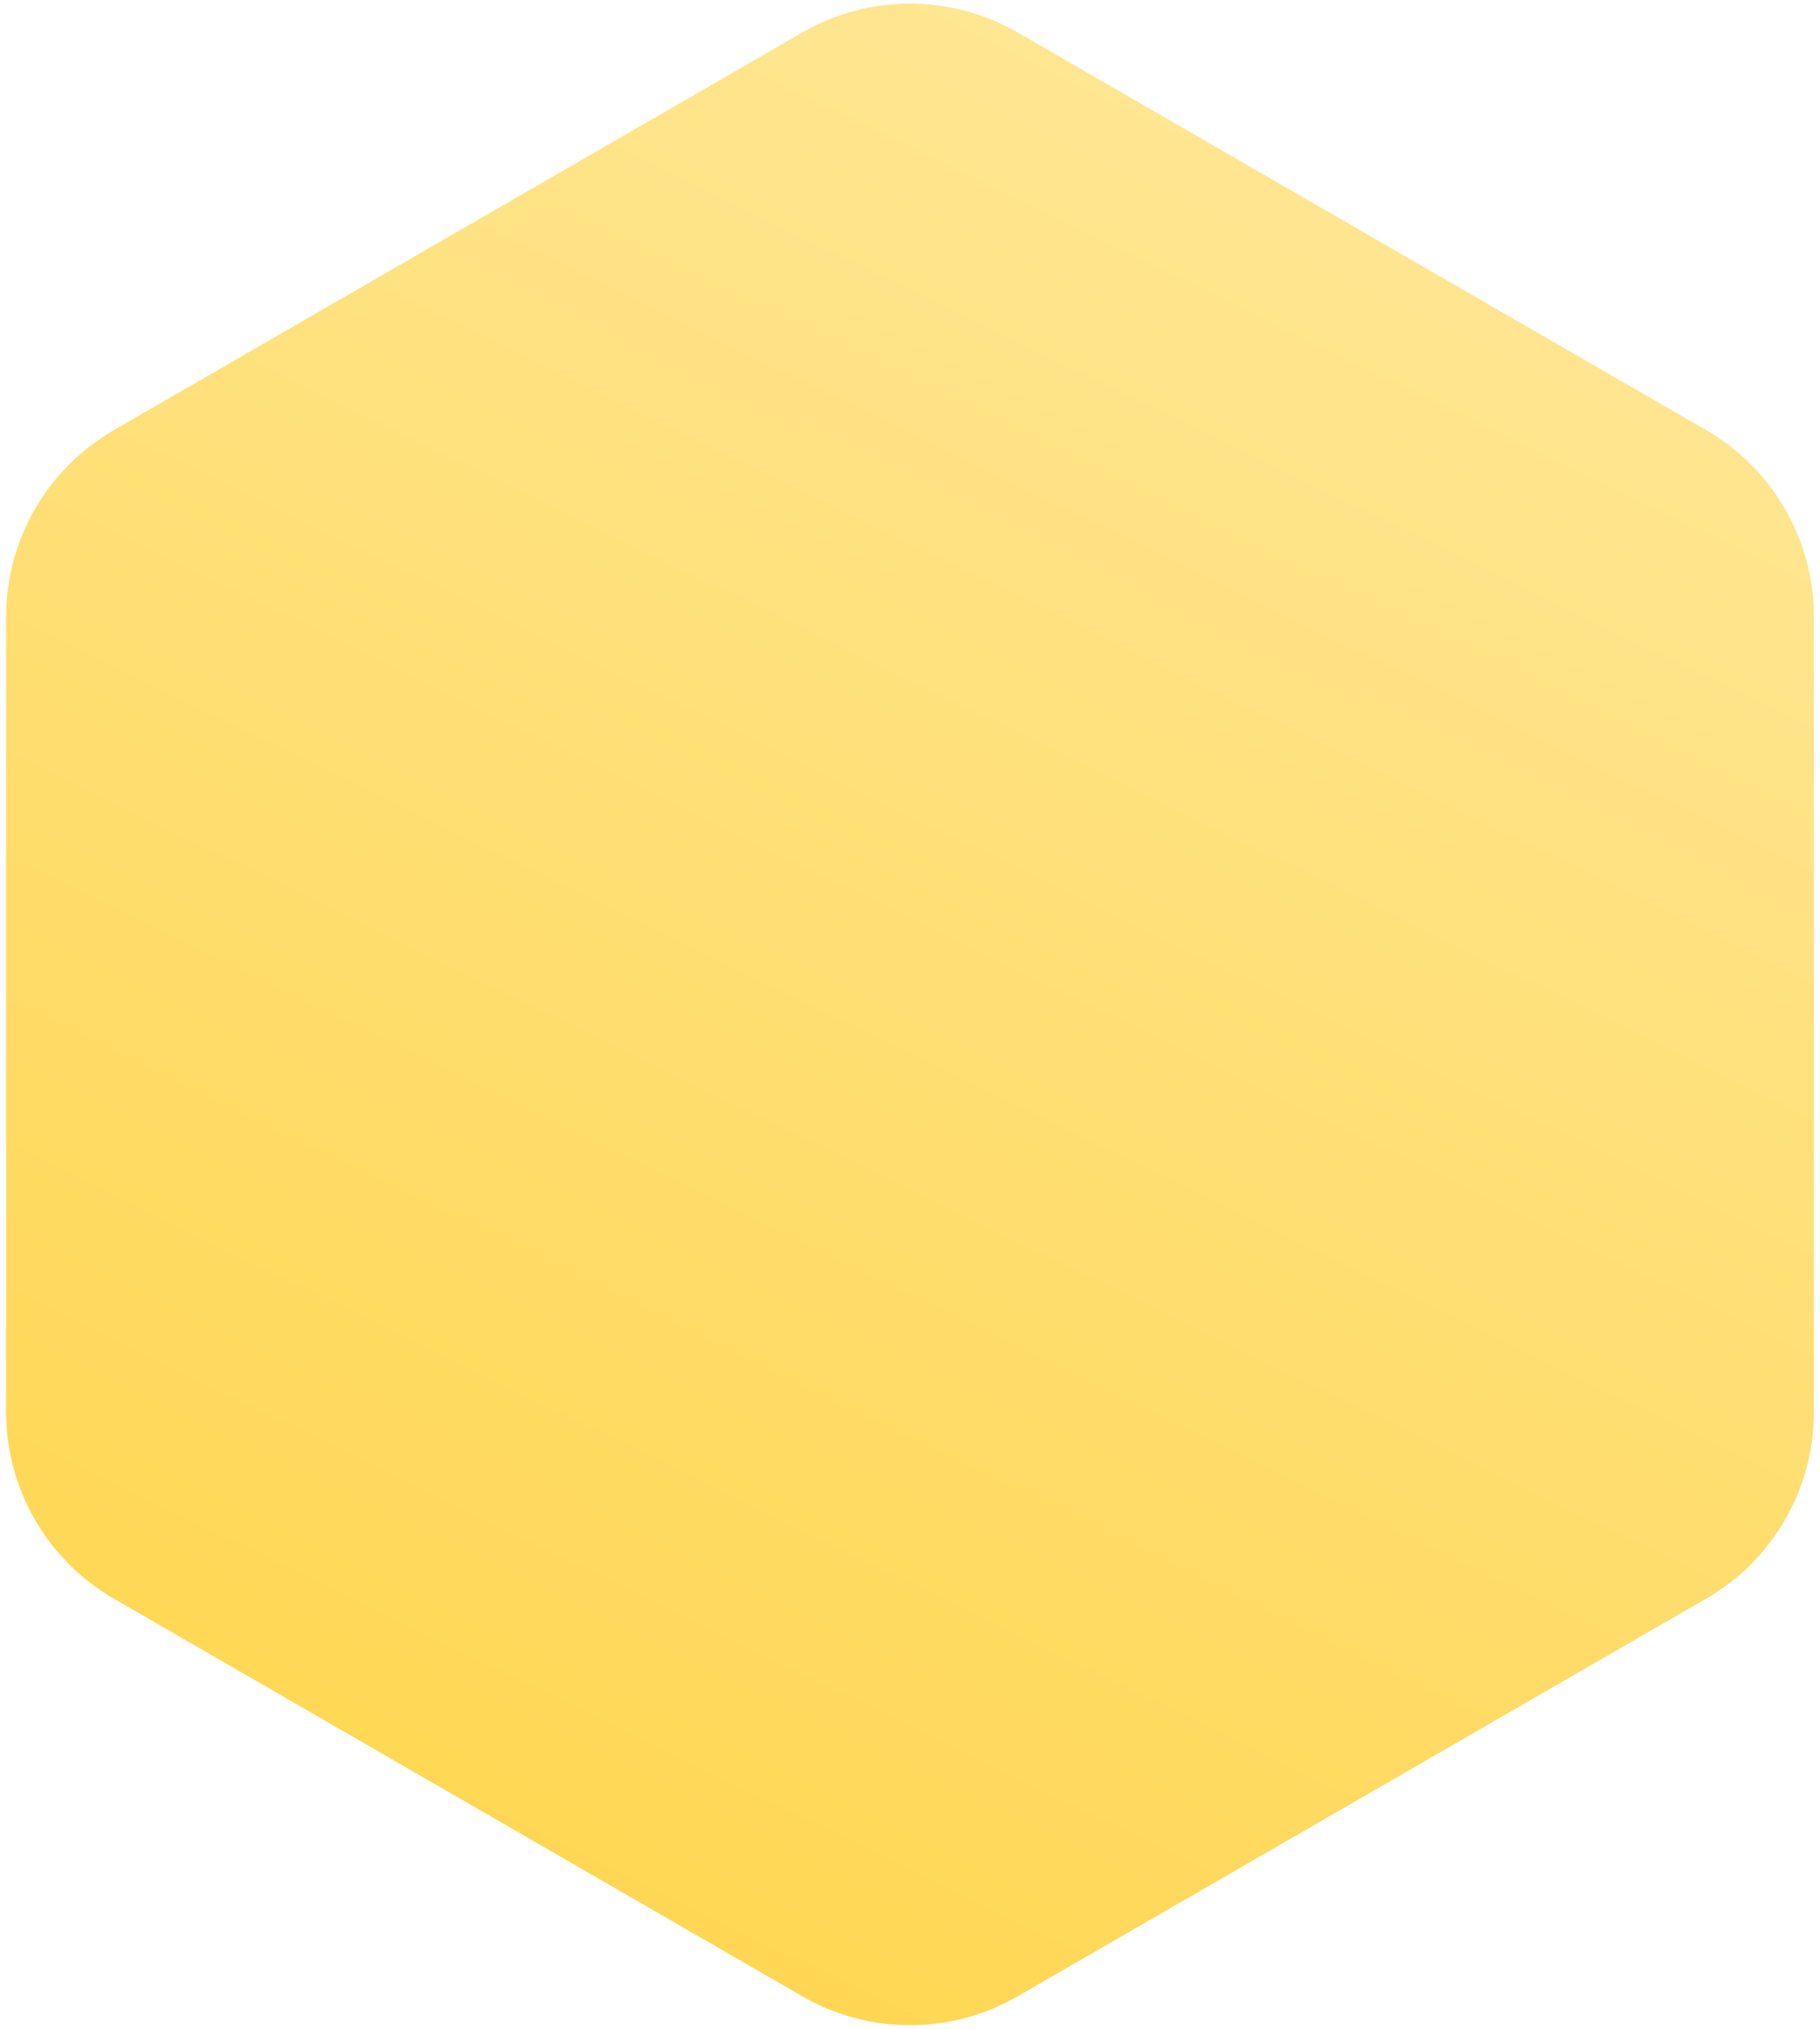 <?xml version="1.0" encoding="UTF-8"?> <svg xmlns="http://www.w3.org/2000/svg" width="245" height="273" viewBox="0 0 245 273" fill="none"><g clip-path="url(#clip0_1112_8)"><mask id="mask0_1112_8" style="mask-type:luminance" maskUnits="userSpaceOnUse" x="0" y="0" width="245" height="273"><path d="M245 0H0V273H245V0Z" fill="white"></path></mask><g mask="url(#mask0_1112_8)"><path d="M108.001 4.372C116.974 -0.809 128.028 -0.809 137.001 4.372L229.678 57.878C238.65 63.059 244.178 72.632 244.178 82.993V190.007C244.178 200.368 238.65 209.941 229.678 215.122L137.001 268.628C128.028 273.809 116.974 273.809 108.001 268.628L15.324 215.122C6.352 209.941 0.824 200.368 0.824 190.007V82.993C0.824 72.632 6.352 63.059 15.324 57.878L108.001 4.372Z" fill="url(#paint0_linear_1112_8)"></path></g></g><defs><linearGradient id="paint0_linear_1112_8" x1="46.001" y1="340" x2="213.001" y2="-4" gradientUnits="userSpaceOnUse"><stop stop-color="#FFD23E"></stop><stop offset="1" stop-color="#FFE89B"></stop></linearGradient><clipPath id="clip0_1112_8"><rect width="245" height="273" fill="white"></rect></clipPath></defs></svg> 